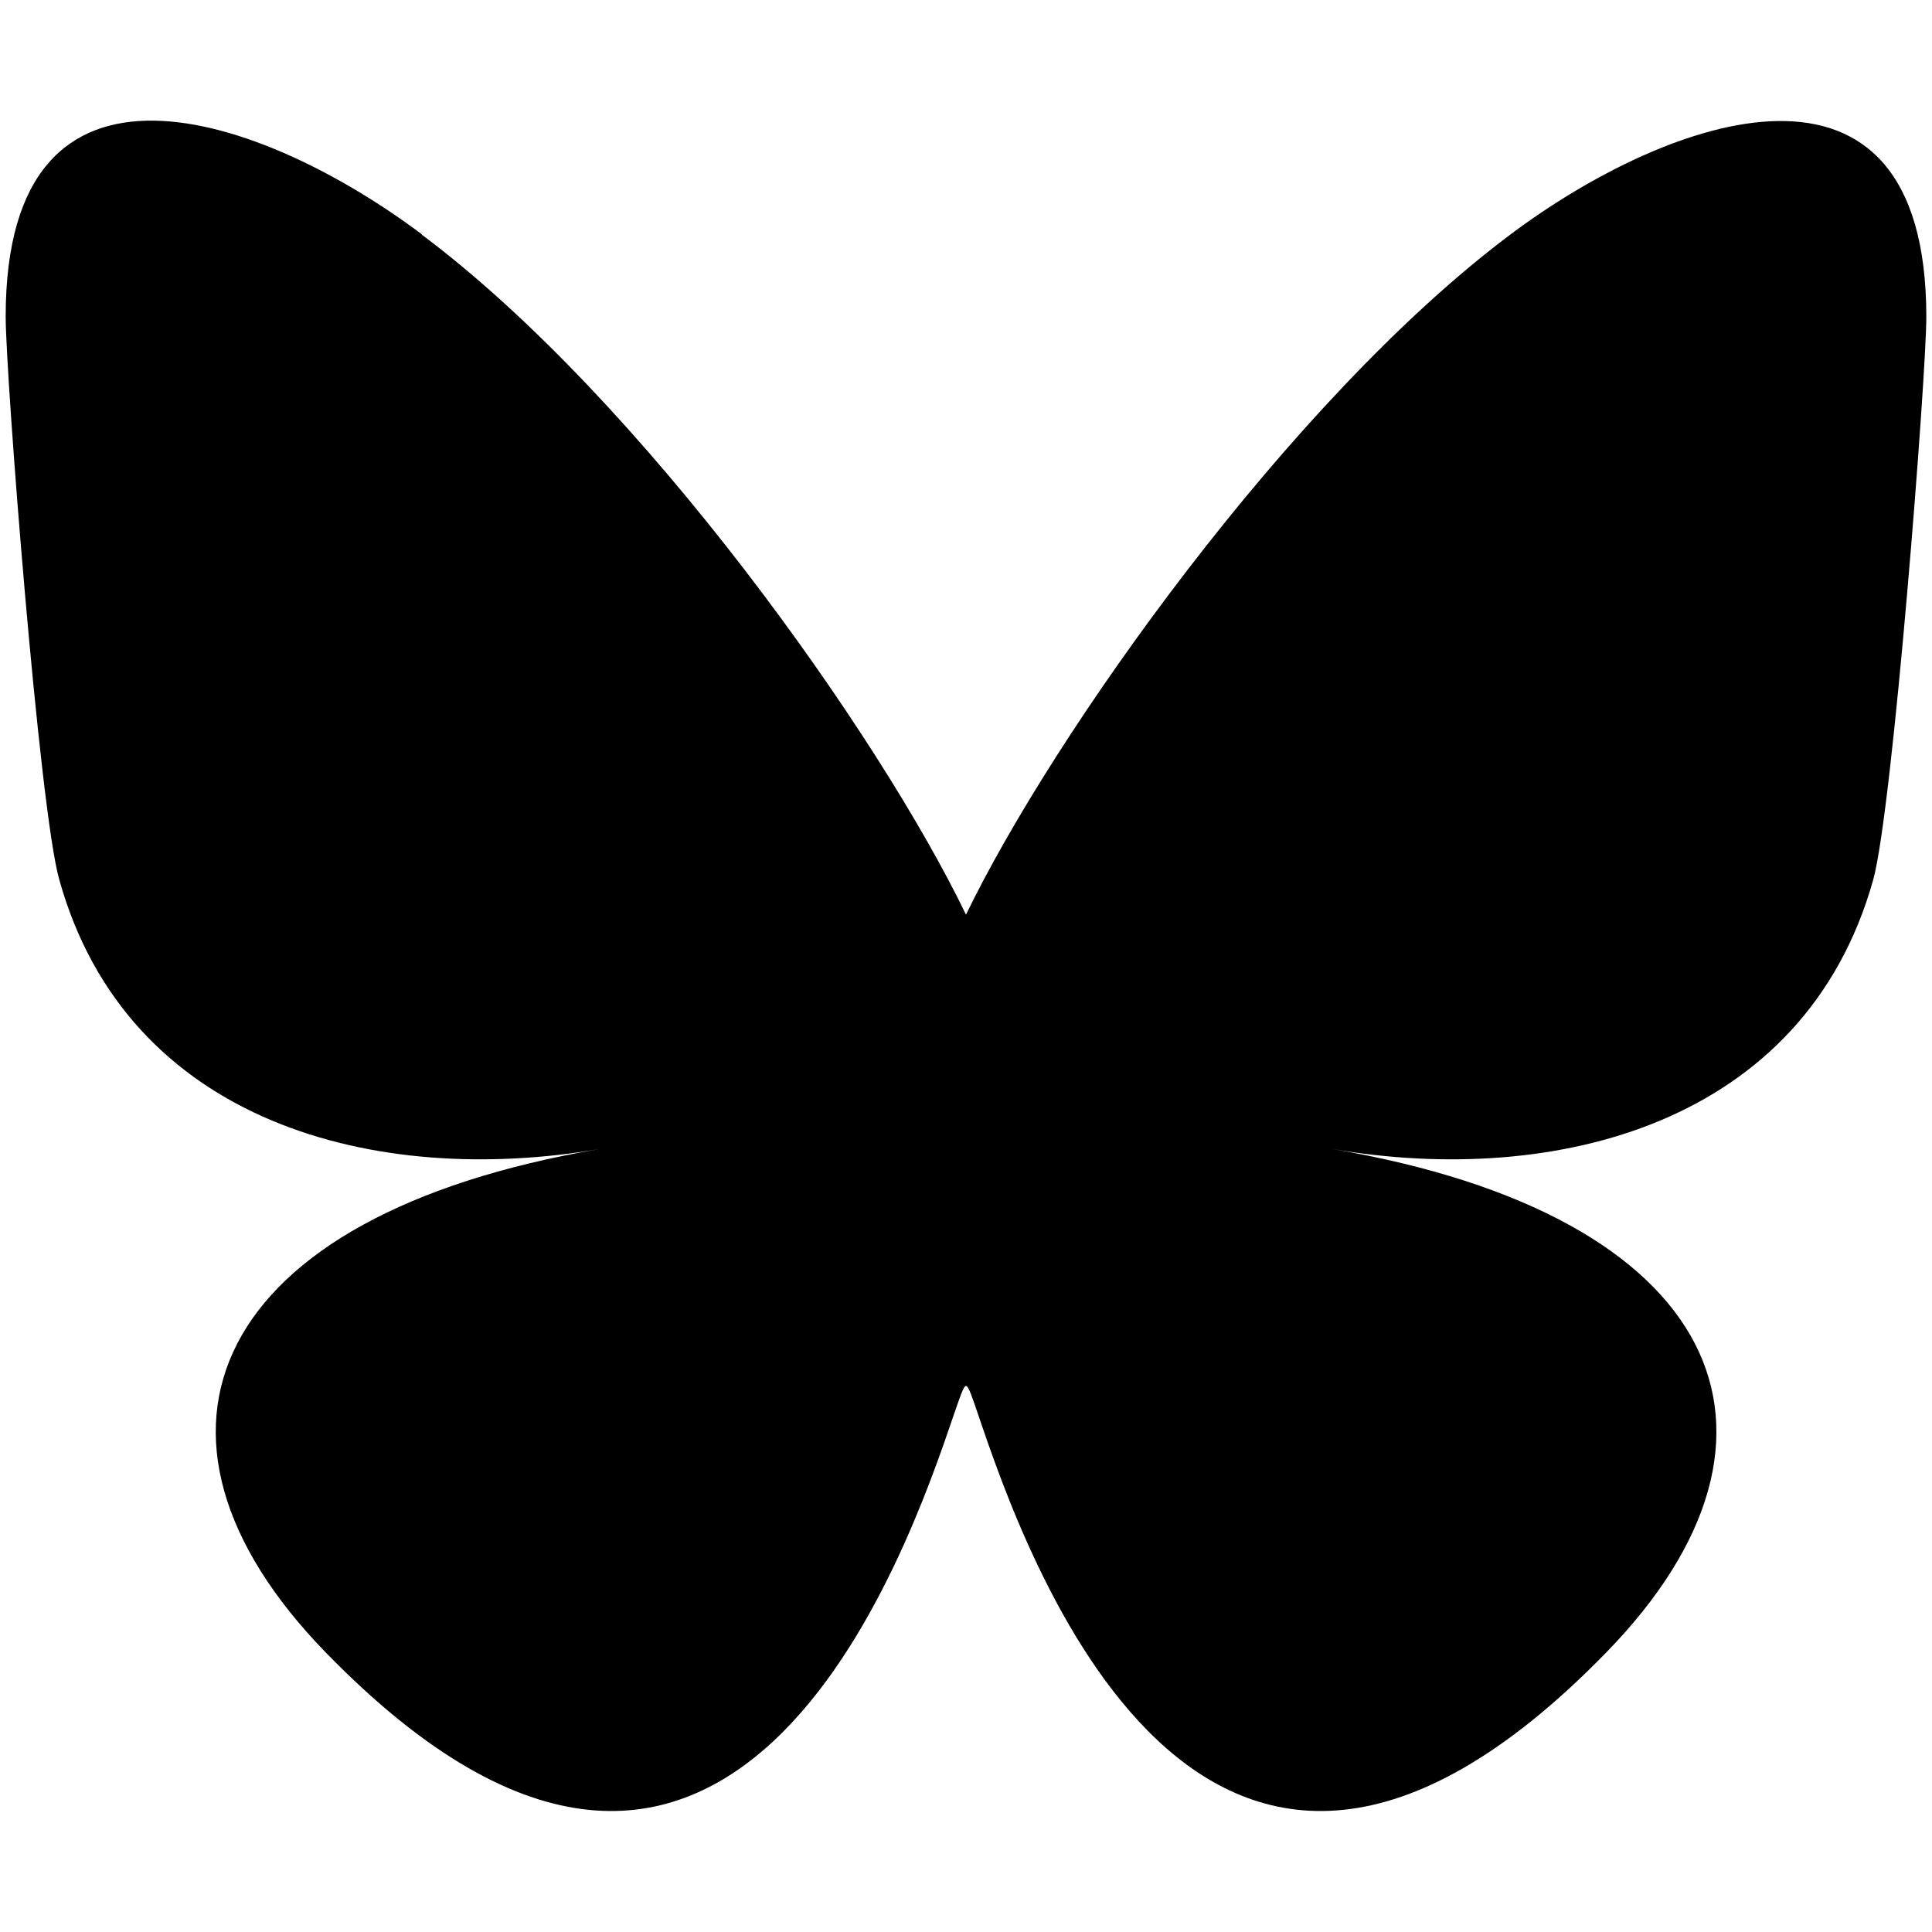 <svg width="48" height="48" viewBox="0 0 48 48" fill="none" xmlns="http://www.w3.org/2000/svg">
<path d="M10.481 5.831C15.956 9.928 21.844 18.253 24 22.725C26.156 18.262 32.044 9.937 37.519 5.831C41.466 2.869 47.859 0.581 47.859 7.875C47.859 9.328 47.025 20.109 46.538 21.863C44.831 27.938 38.625 29.494 33.103 28.547C42.75 30.188 45.206 35.625 39.9 41.062C29.831 51.394 25.434 38.475 24.309 35.166C24.15 34.706 24.066 34.434 24 34.434C23.934 34.434 23.85 34.716 23.691 35.166C22.566 38.475 18.159 51.394 8.1 41.062C2.803 35.625 5.25 30.188 14.897 28.547C9.375 29.494 3.169 27.938 1.472 21.853C0.975 20.1 0.141 9.319 0.141 7.866C0.141 0.572 6.534 2.859 10.481 5.822V5.831Z" fill="black"/>
</svg>
